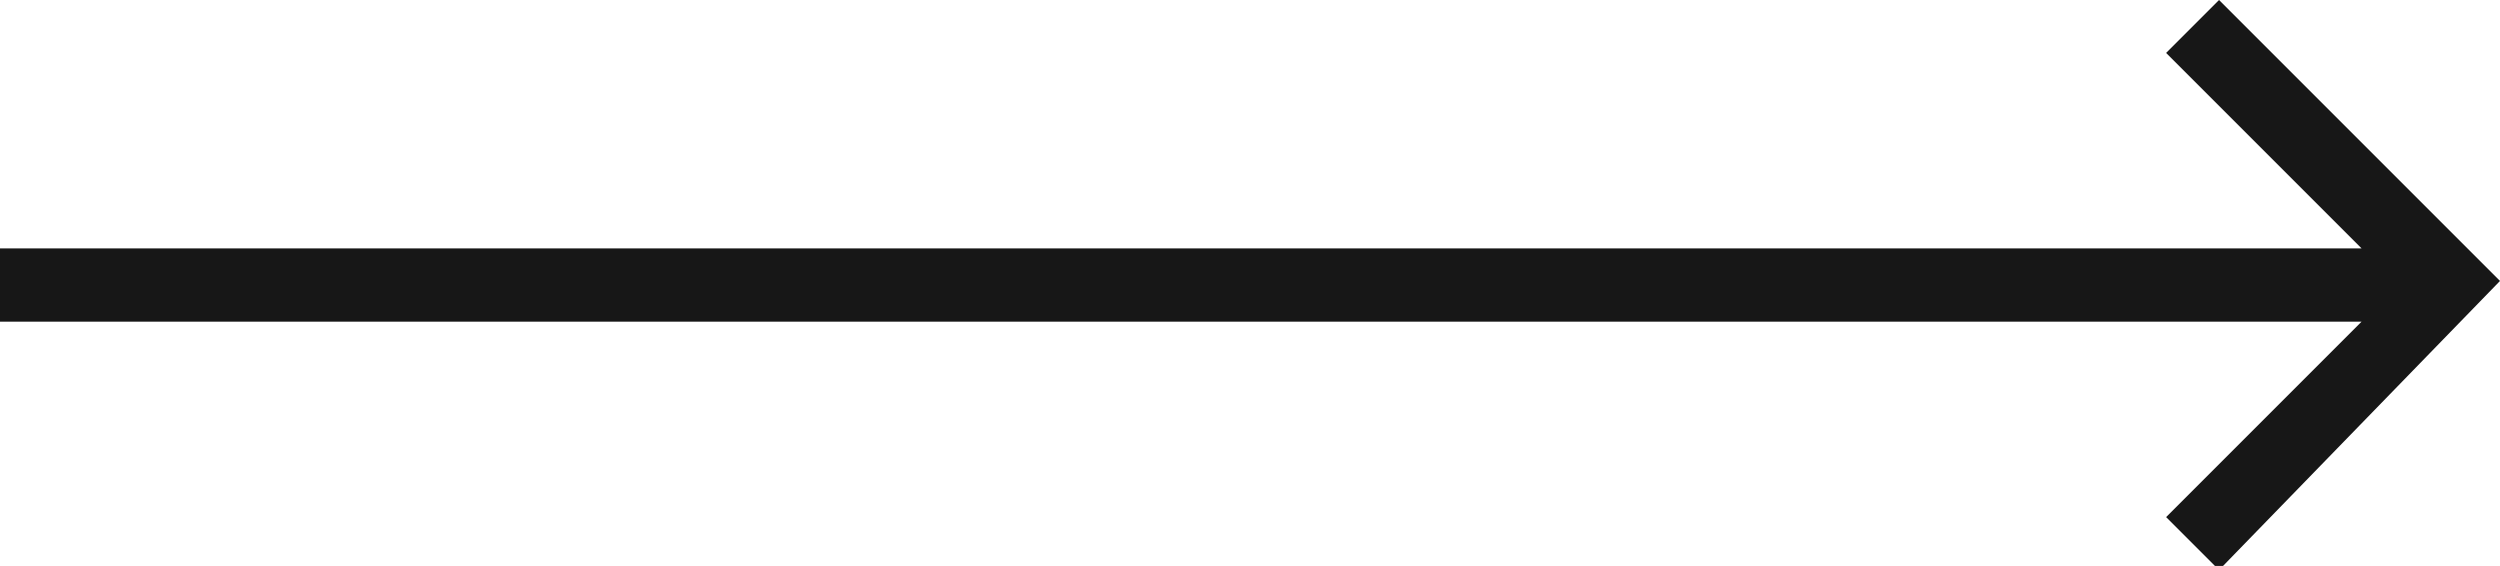 <?xml version="1.0" encoding="utf-8"?>
<!-- Generator: Adobe Illustrator 21.1.0, SVG Export Plug-In . SVG Version: 6.00 Build 0)  -->
<svg version="1.1" id="Layer_1" xmlns="http://www.w3.org/2000/svg" xmlns:xlink="http://www.w3.org/1999/xlink" x="0px" y="0px"
	 viewBox="0 0 61.4 13.9" style="enable-background:new 0 0 61.4 13.9;" xml:space="preserve">
<style>
	.st0{fill:#171717;}
</style>
<path id="Layer_1_1_" class="st0" d="M61.4,6.9L54.5,0l-1.3,1.3L58,6.1H0v1.8h58l-4.8,4.8l1.3,1.3L61.4,6.9z"/>
</svg>